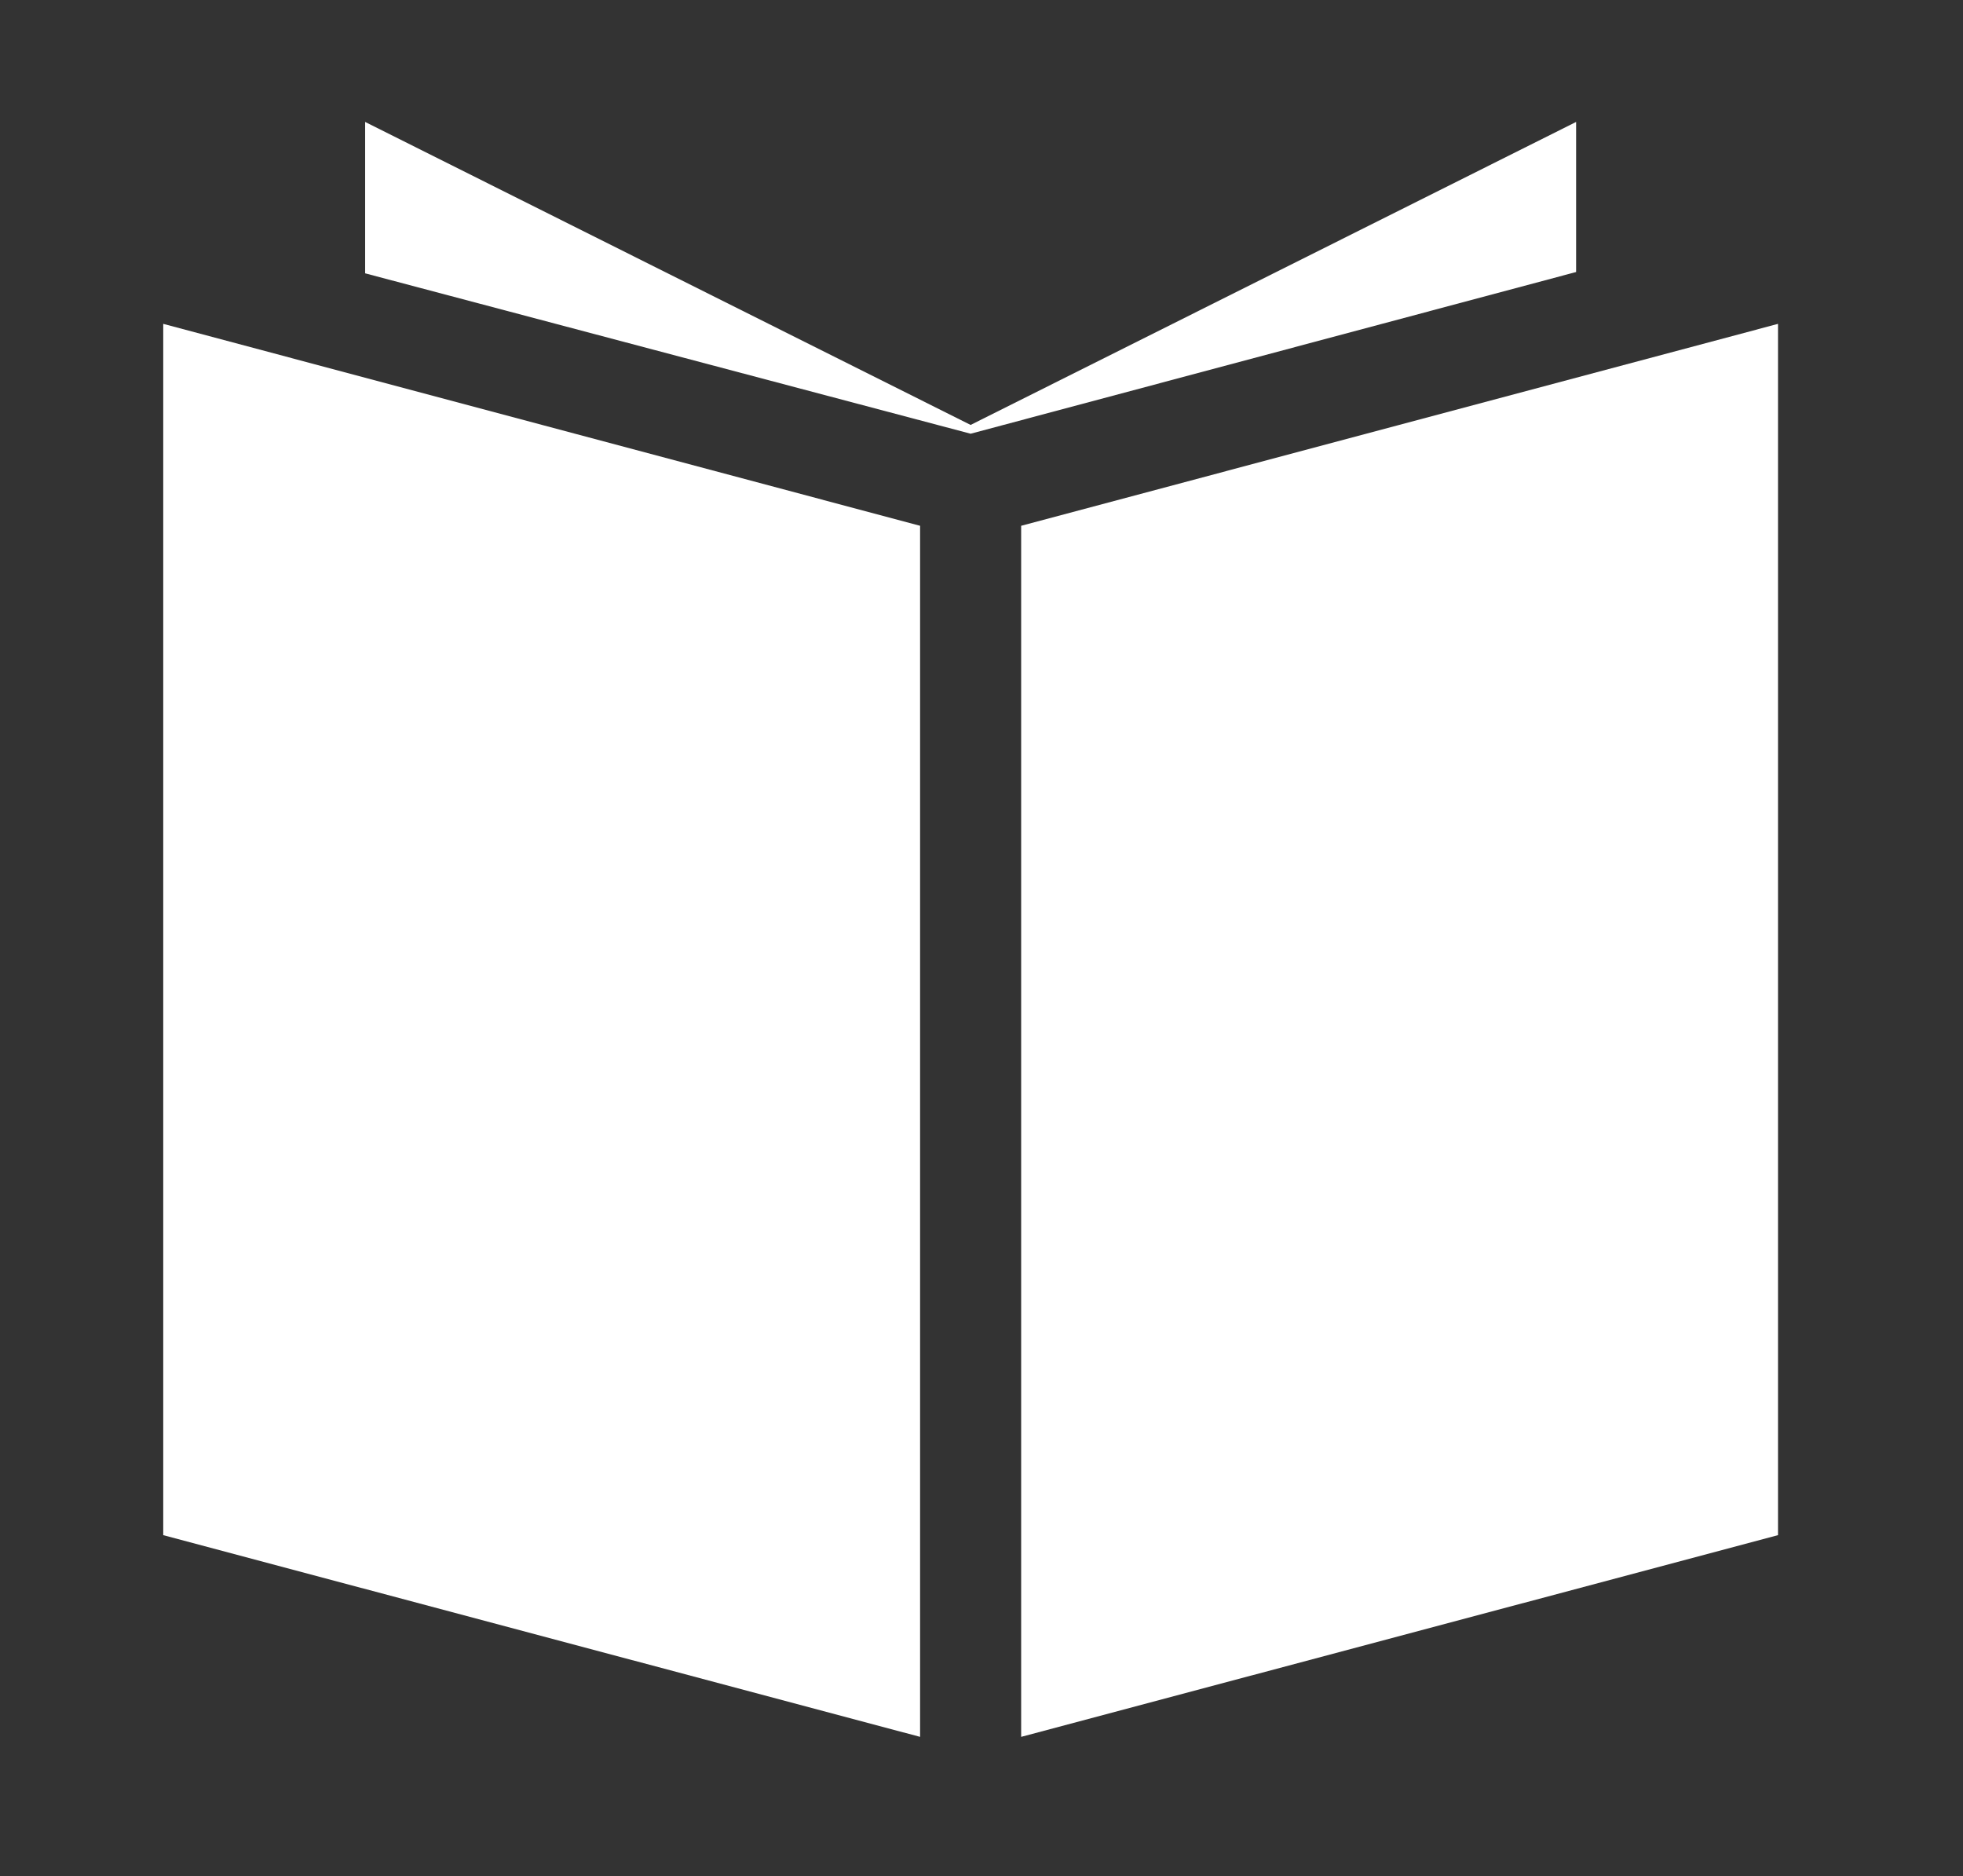 <svg id="レイヤー_1" data-name="レイヤー 1" xmlns="http://www.w3.org/2000/svg" viewBox="0 0 89.35 85.39"><rect x="0" y="0" width="89.35" height="85.39" fill="#333333" stroke="none"/><defs><style>.cls-1{fill:none;}.cls-2{fill:#fff;}</style></defs><rect class="cls-1" width="89.35" height="85.39"/><path class="cls-2" d="M41.88,79.05,7.43,69.87V14.74l34.45,9.19ZM80.93,14.74,46.48,23.93V79.05l34.45-9.18Zm-36.75,5,27.56-7.36V5.55L44.18,19.34,16.62,5.55v6.89Zm0,0"/></svg>